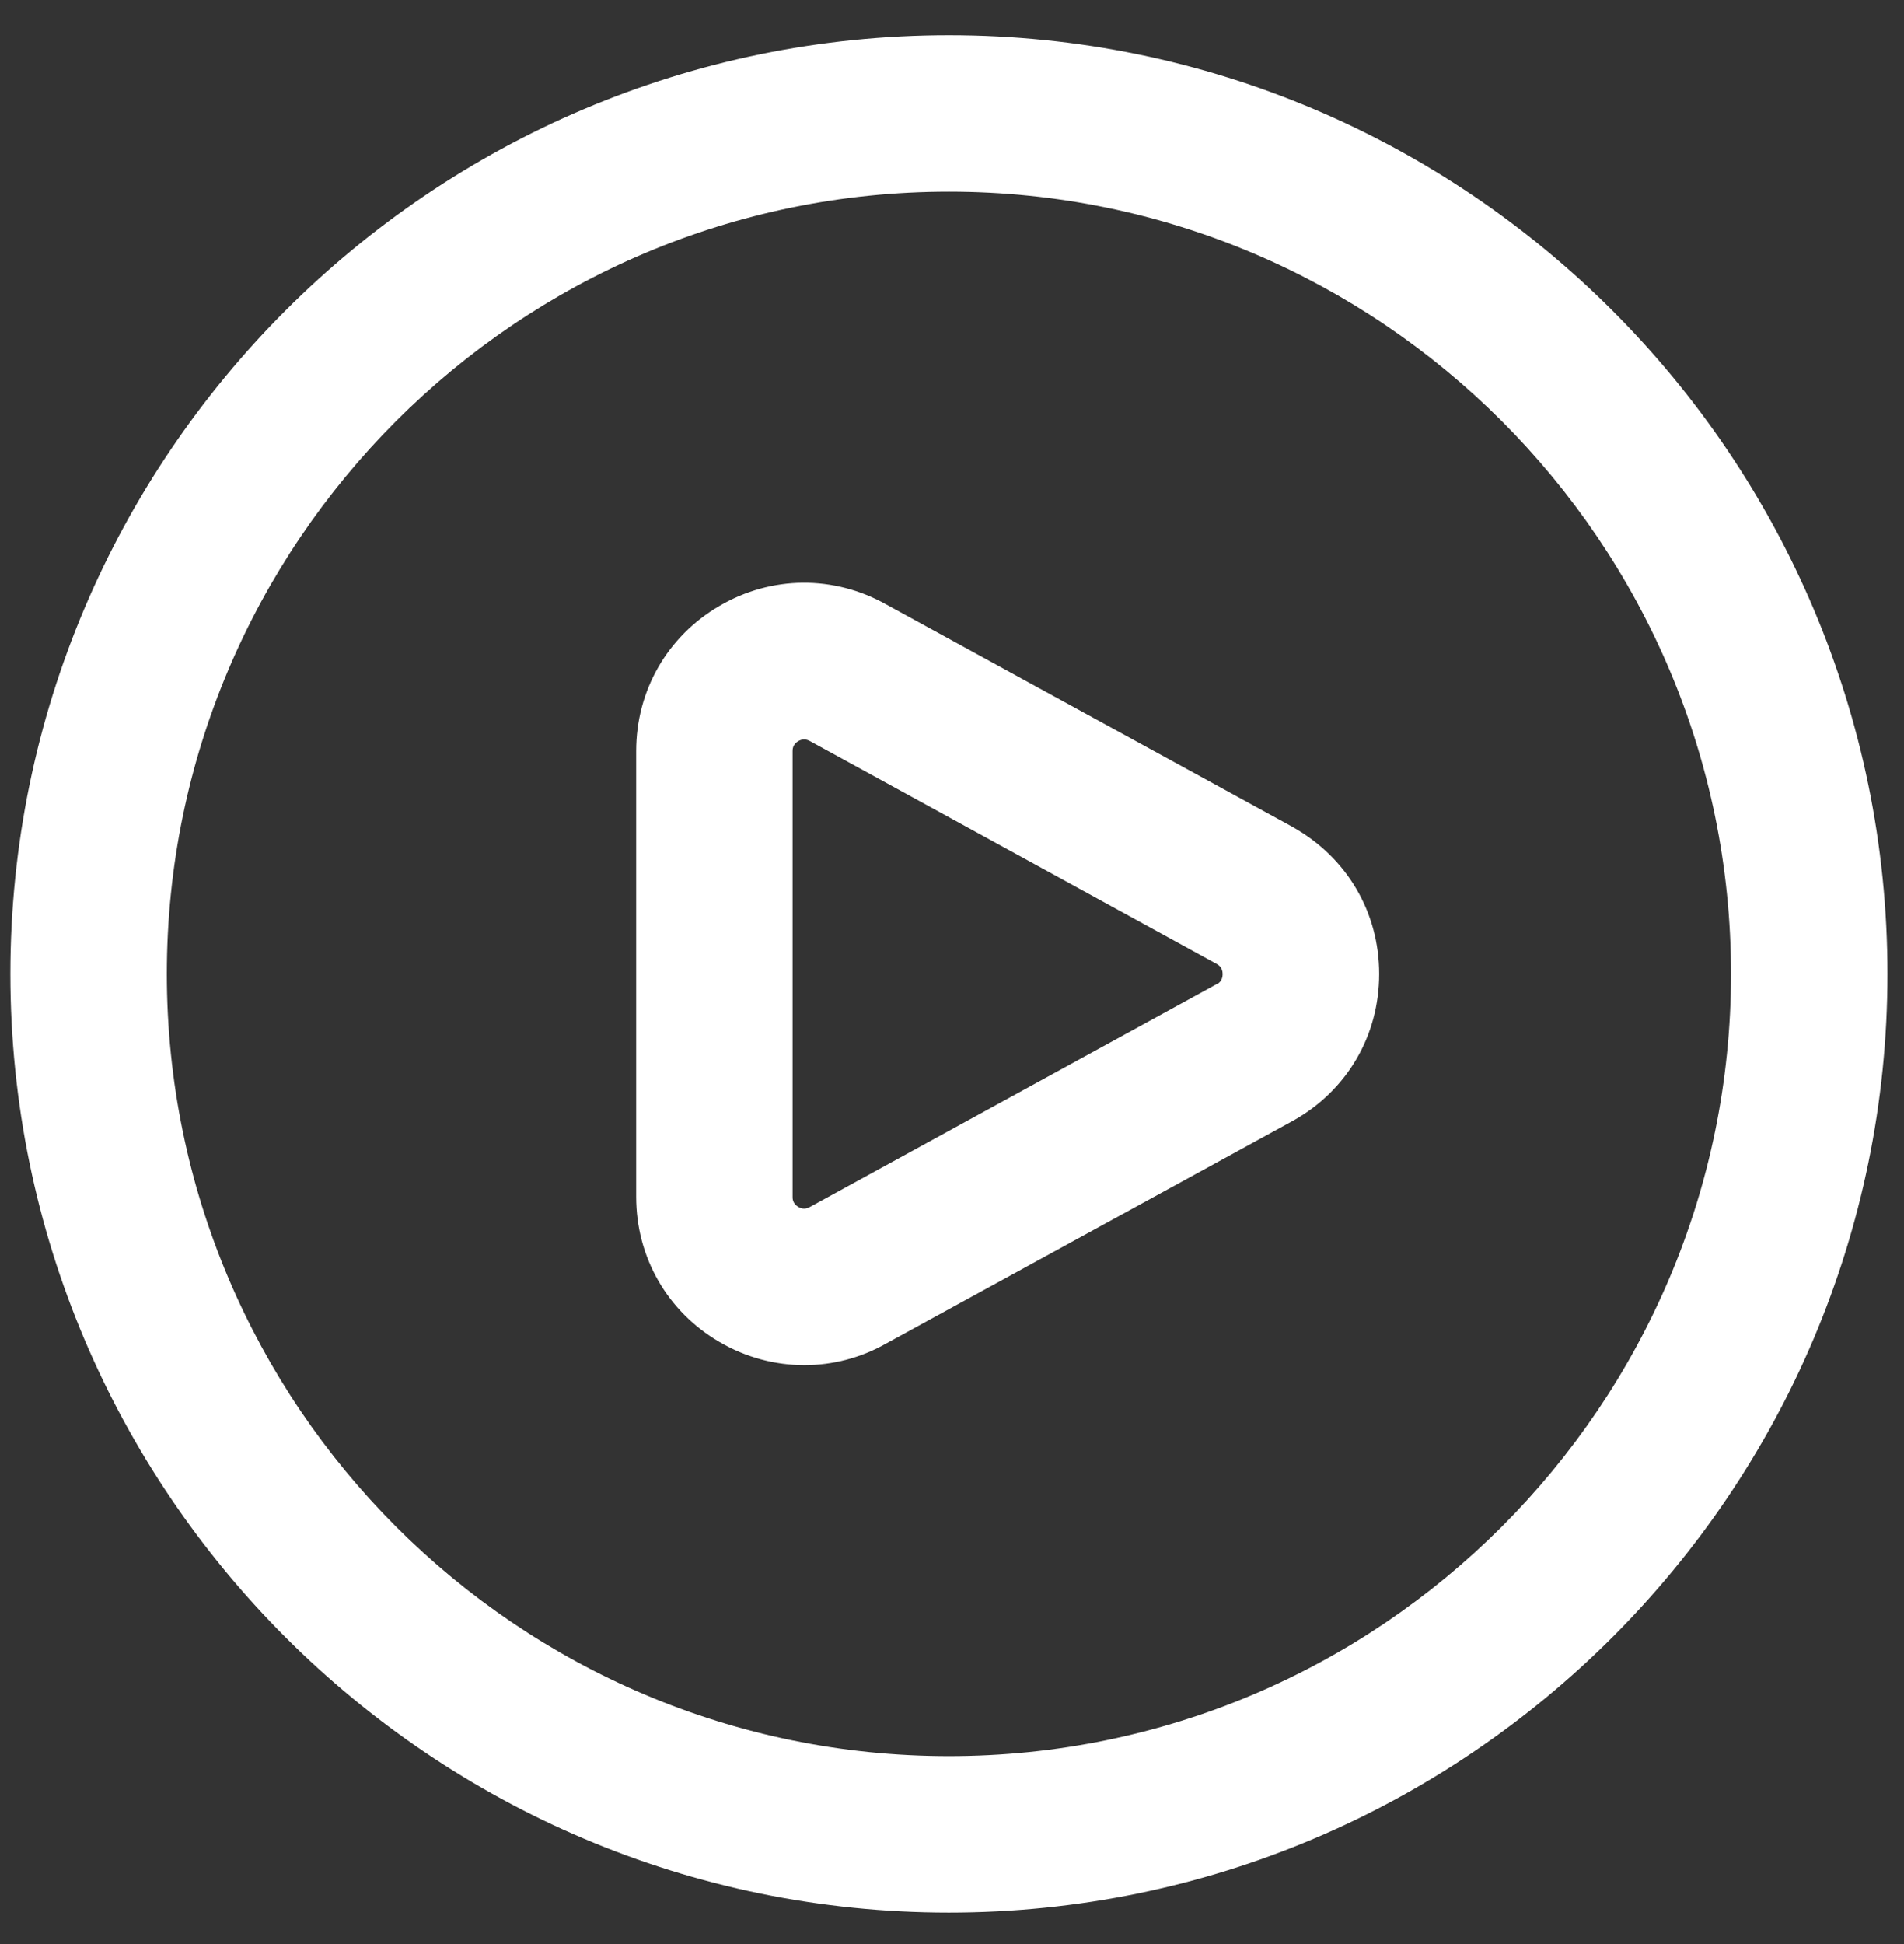 <svg width="48" height="49" viewBox="0 0 48 49" fill="none" xmlns="http://www.w3.org/2000/svg">
<rect x="0" y="0" width="48" height="49" fill="#333333" stroke="none"/>
<path d="M32.588 20.844L22.351 15.239C21.024 14.491 19.447 14.505 18.136 15.272C16.82 16.041 16.038 17.407 16.038 18.93V30.166C16.038 31.688 16.82 33.055 18.136 33.824C18.806 34.216 19.543 34.409 20.279 34.409C20.985 34.409 21.691 34.23 22.331 33.869L32.608 28.242C33.962 27.481 34.769 26.101 34.769 24.549C34.769 22.997 33.962 21.617 32.59 20.846L32.588 20.844ZM30.693 24.793L20.417 30.422C20.379 30.442 20.265 30.505 20.127 30.421C19.981 30.336 19.981 30.21 19.981 30.168V18.932C19.981 18.89 19.981 18.764 20.127 18.679C20.18 18.648 20.23 18.638 20.273 18.638C20.344 18.638 20.401 18.669 20.437 18.689L30.674 24.297C30.711 24.318 30.823 24.381 30.823 24.553C30.823 24.724 30.709 24.788 30.693 24.799V24.793ZM23.922 0.887C10.876 0.887 0.262 11.5 0.262 24.547C0.262 37.594 10.876 48.207 23.922 48.207C36.969 48.207 47.583 37.594 47.583 24.547C47.583 11.5 36.969 0.887 23.922 0.887ZM23.922 44.264C13.051 44.264 4.206 35.419 4.206 24.547C4.206 13.675 13.051 4.83 23.922 4.83C34.794 4.83 43.639 13.675 43.639 24.547C43.639 35.419 34.794 44.264 23.922 44.264Z" fill="white"/>
</svg>
